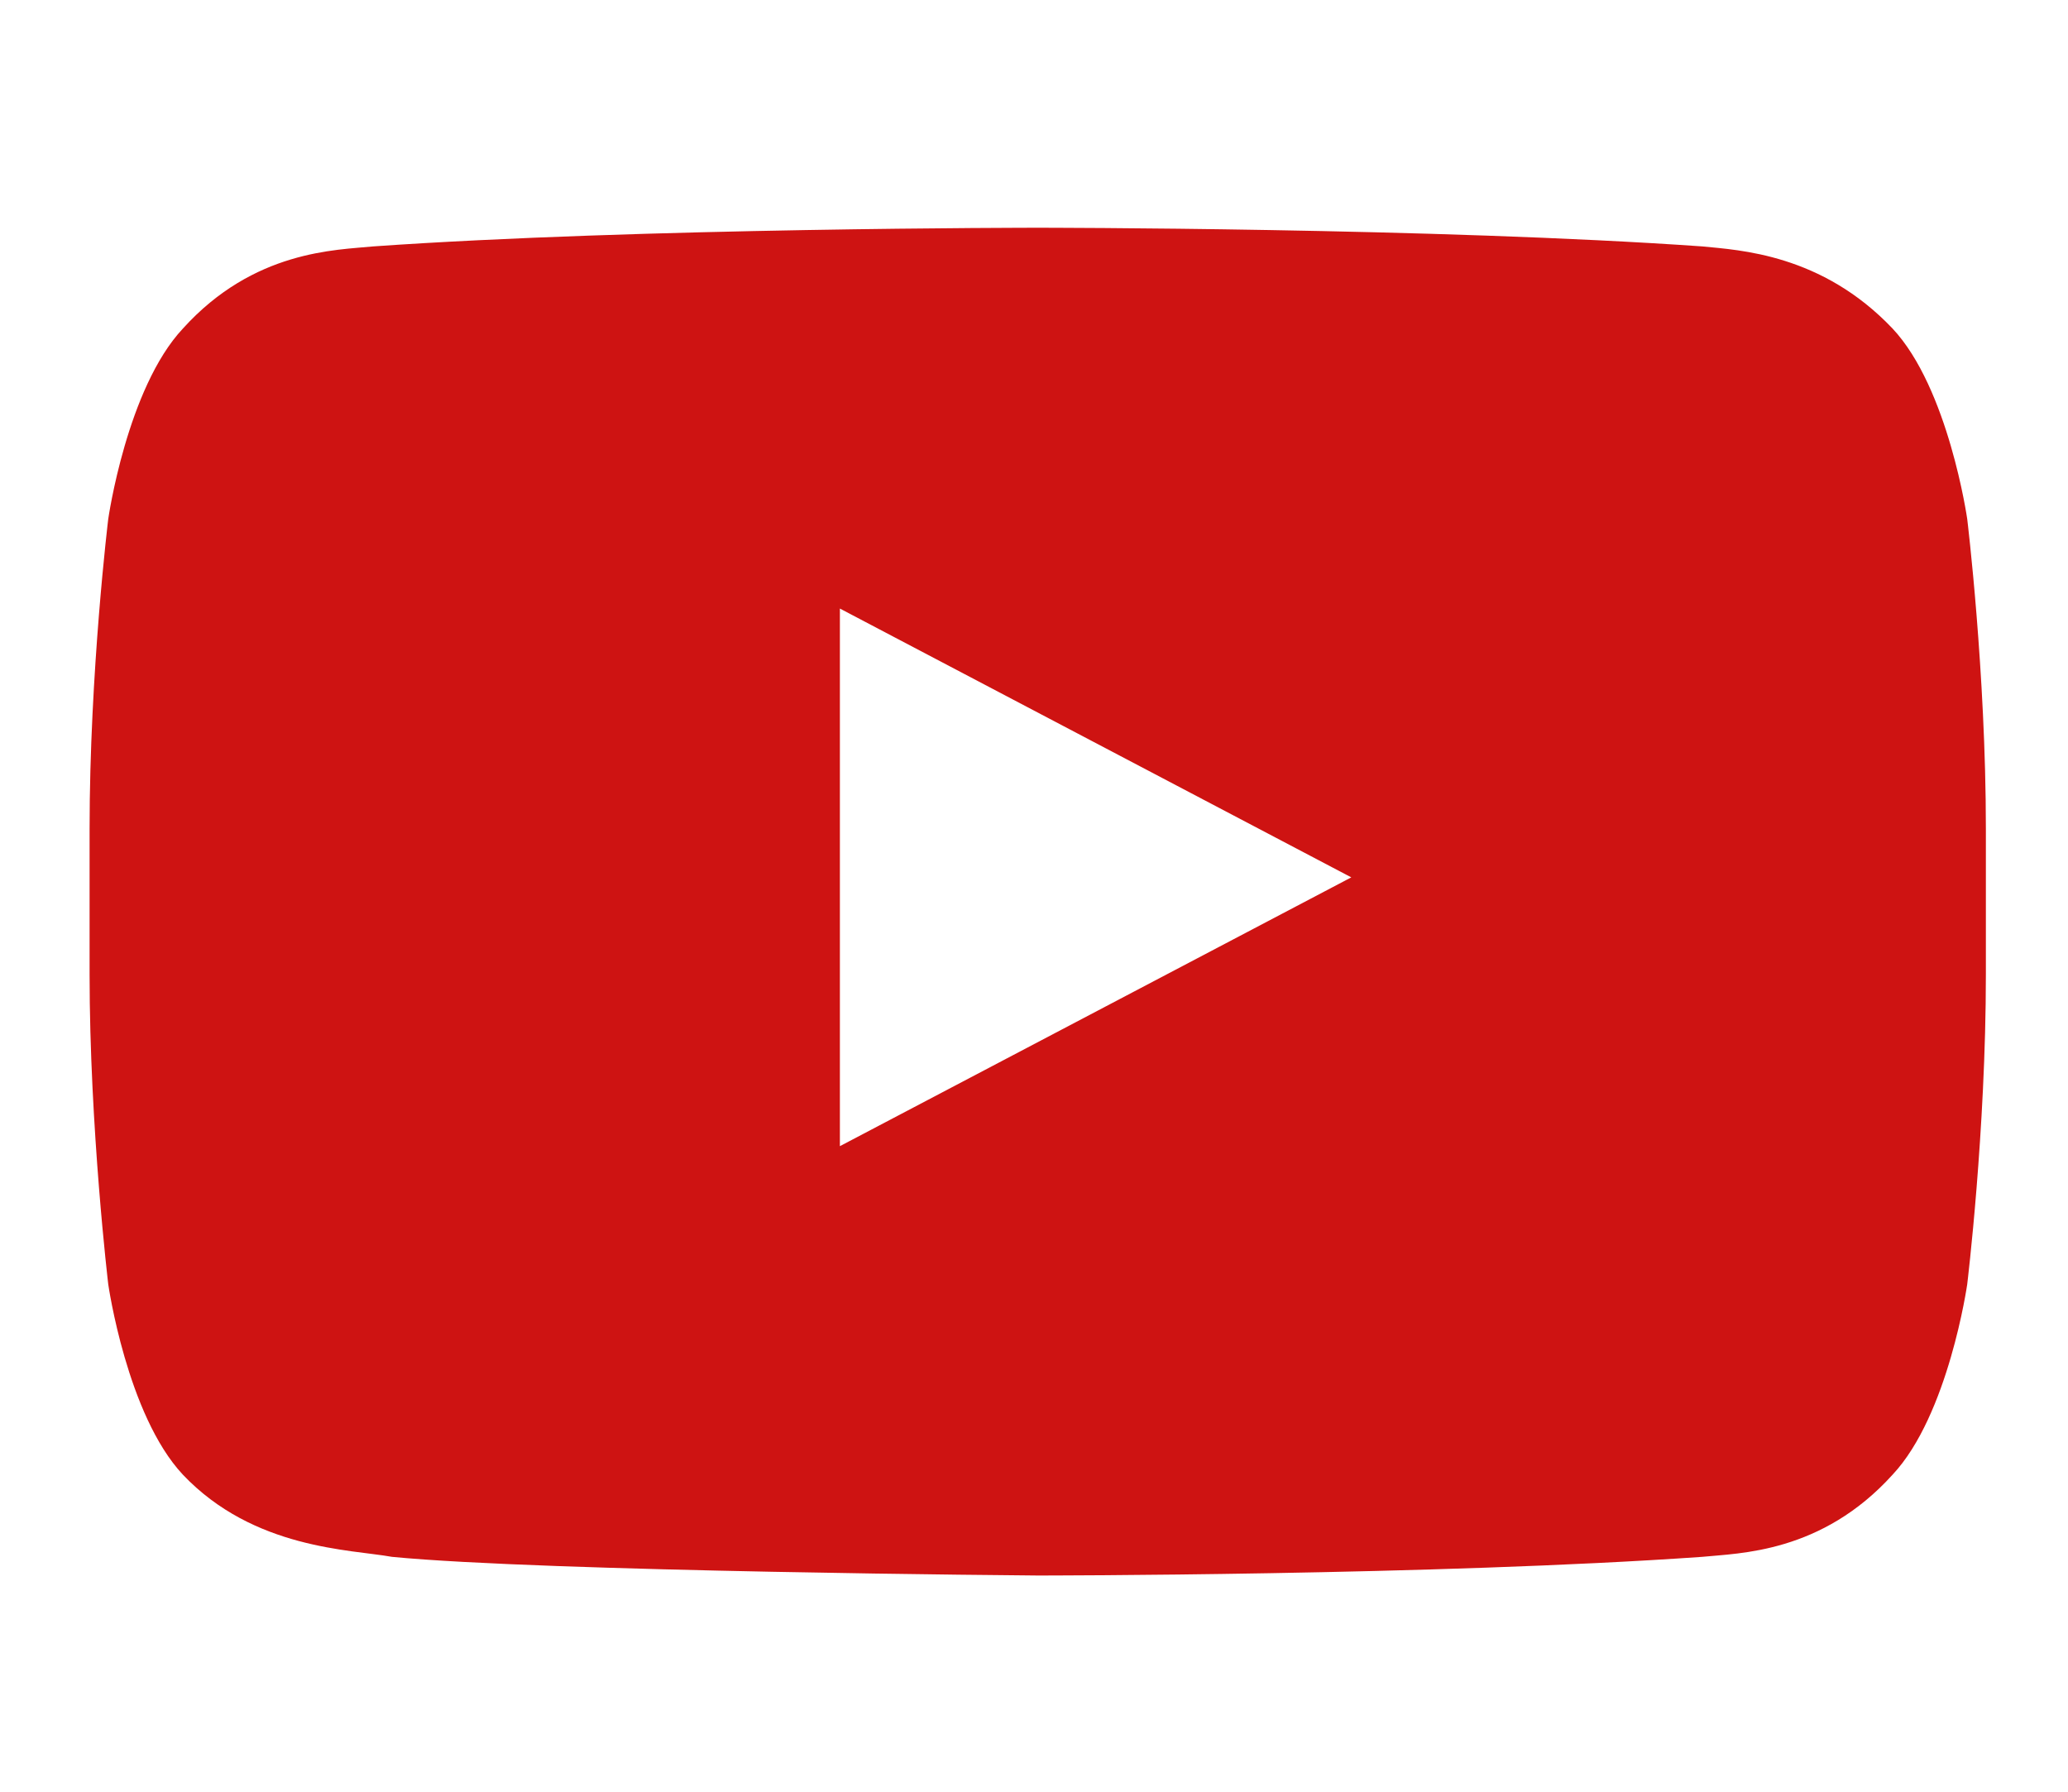 <svg xmlns="http://www.w3.org/2000/svg" xml:space="preserve" style="enable-background:new 0 0 55.4 48" viewBox="0 0 55.4 48"><path d="M222.5 398.7v-14.4l13.7 7.2-13.7 7.2zm30.2-16.8s-.5-3.5-2-5.1c-1.9-2-4.1-2.1-5.1-2.2-7.1-.5-17.8-.5-17.8-.5s-10.7 0-17.8.5c-1 .1-3.2.1-5.1 2.2-1.5 1.6-2 5.1-2 5.1s-.5 4.1-.5 8.3v3.9c0 4.1.5 8.3.5 8.3s.5 3.5 2 5.1c1.9 2 4.5 2 5.6 2.2 4.1.4 17.3.5 17.3.5s10.7 0 17.8-.5c1-.1 3.2-.1 5.1-2.2 1.5-1.6 2-5.1 2-5.1s.5-4.1.5-8.3v-3.9c0-4.2-.5-8.3-.5-8.3z" style="fill-rule:evenodd;clip-rule:evenodd;fill:#ce1312" transform="translate(-200 -368)"/></svg>